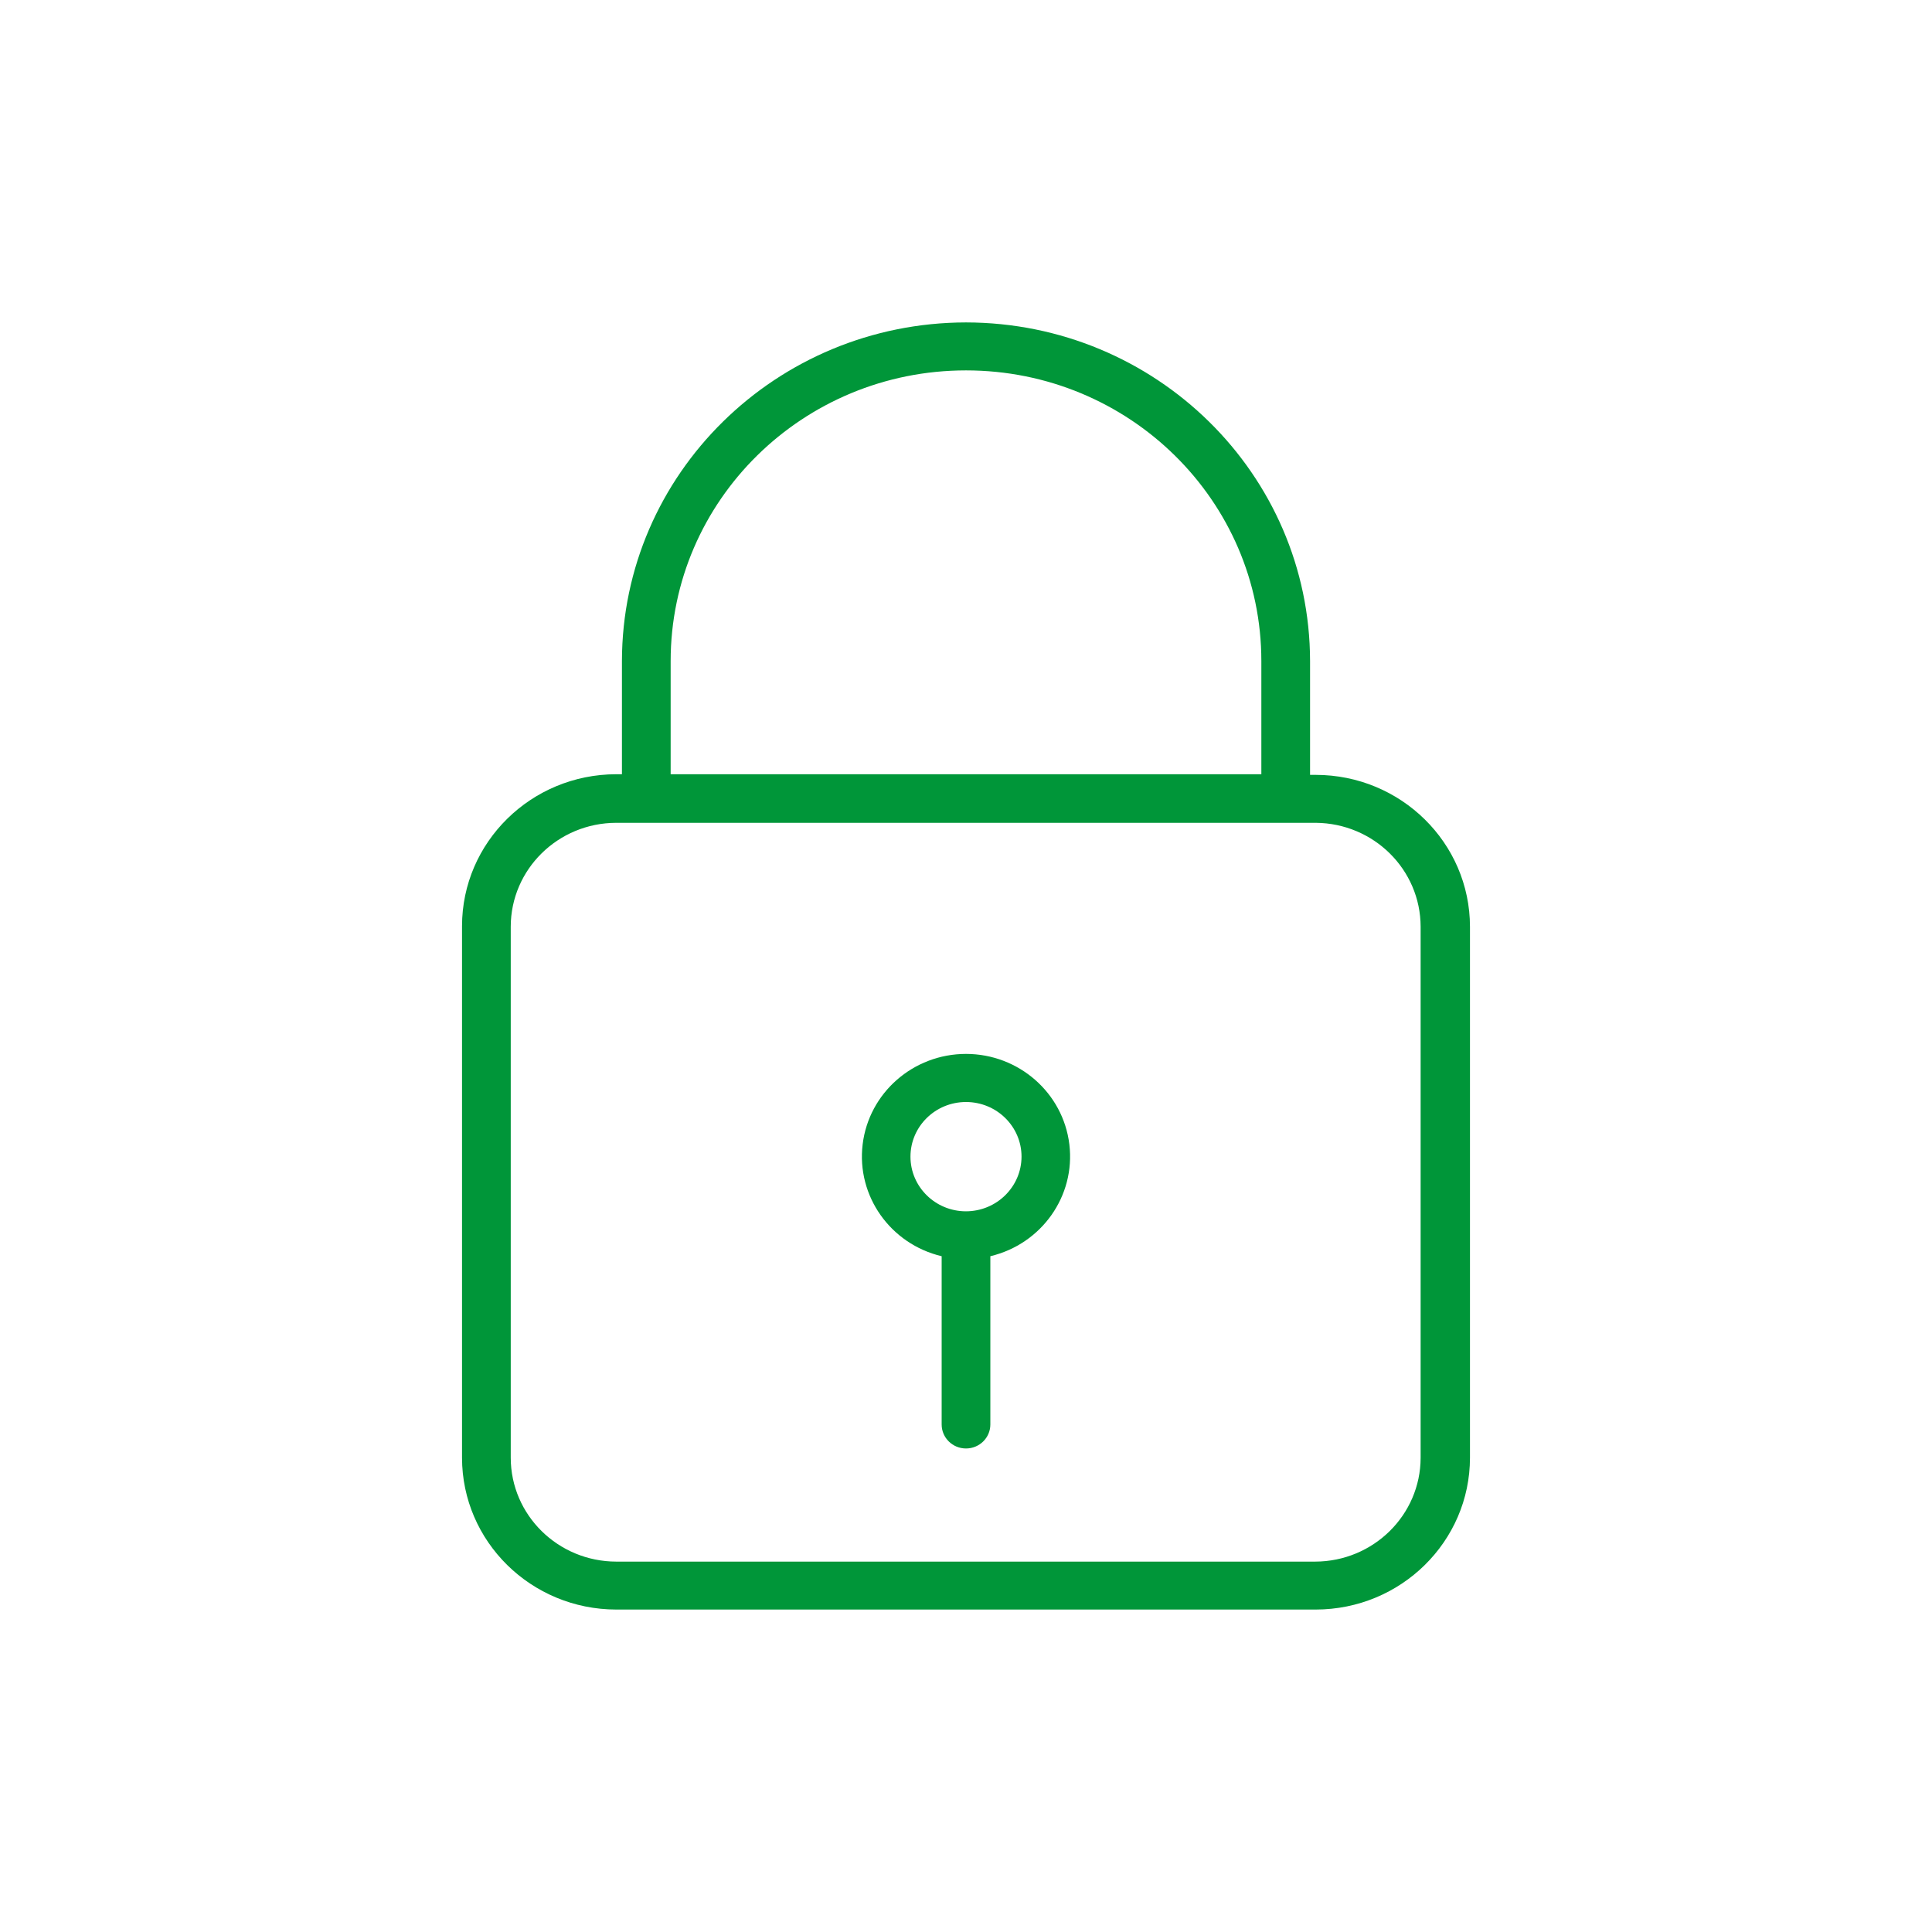 <?xml version="1.0" standalone="no"?><!-- Generator: Gravit.io --><svg xmlns="http://www.w3.org/2000/svg" xmlns:xlink="http://www.w3.org/1999/xlink" style="isolation:isolate" viewBox="0 0 70 70" width="70" height="70"><defs><clipPath id="_clipPath_WDbtr68suSm5LRjn8Kp4Ag0iHeGpkiEs"><rect width="70" height="70"/></clipPath></defs><g clip-path="url(#_clipPath_WDbtr68suSm5LRjn8Kp4Ag0iHeGpkiEs)"><path d=" M 35 11.682 C 28.12 11.692 22.544 17.18 22.534 23.952 L 22.534 28.052 L 22.329 28.052 C 19.243 28.055 16.743 30.516 16.74 33.552 L 16.74 52.817 C 16.743 55.853 19.243 58.314 22.329 58.317 L 47.671 58.317 C 50.757 58.314 53.257 55.853 53.26 52.817 L 53.26 33.576 C 53.257 30.539 50.757 28.078 47.671 28.075 L 47.466 28.075 L 47.466 23.952 C 47.456 17.18 41.88 11.692 35 11.682 L 35 11.682 Z  M 24.299 23.952 C 24.299 18.135 29.09 13.42 35 13.42 C 40.91 13.42 45.701 18.135 45.701 23.952 L 45.701 28.052 L 24.299 28.052 L 24.299 23.952 Z  M 51.472 33.576 L 51.472 52.817 C 51.468 54.894 49.758 56.577 47.648 56.58 L 22.329 56.58 C 20.218 56.577 18.508 54.894 18.505 52.817 L 18.505 33.576 C 18.508 31.498 20.218 29.815 22.329 29.812 L 47.671 29.812 C 49.773 29.828 51.468 31.507 51.472 33.576 Z " fill="rgb(0,150,57)"/><path d=" M 35 38.185 C 33.088 38.187 31.48 39.596 31.255 41.465 C 31.03 43.333 32.259 45.073 34.118 45.515 L 34.118 51.612 C 34.118 52.092 34.513 52.481 35 52.481 C 35.487 52.481 35.882 52.092 35.882 51.612 L 35.882 45.515 C 37.741 45.073 38.97 43.333 38.745 41.465 C 38.52 39.596 36.912 38.187 35 38.185 Z  M 35 43.888 C 33.889 43.888 32.988 43.001 32.988 41.908 C 32.988 40.814 33.889 39.928 35 39.928 C 36.111 39.928 37.012 40.814 37.012 41.908 C 37.009 43 36.11 43.885 35 43.888 L 35 43.888 Z " fill="rgb(0,150,57)"/></g></svg>